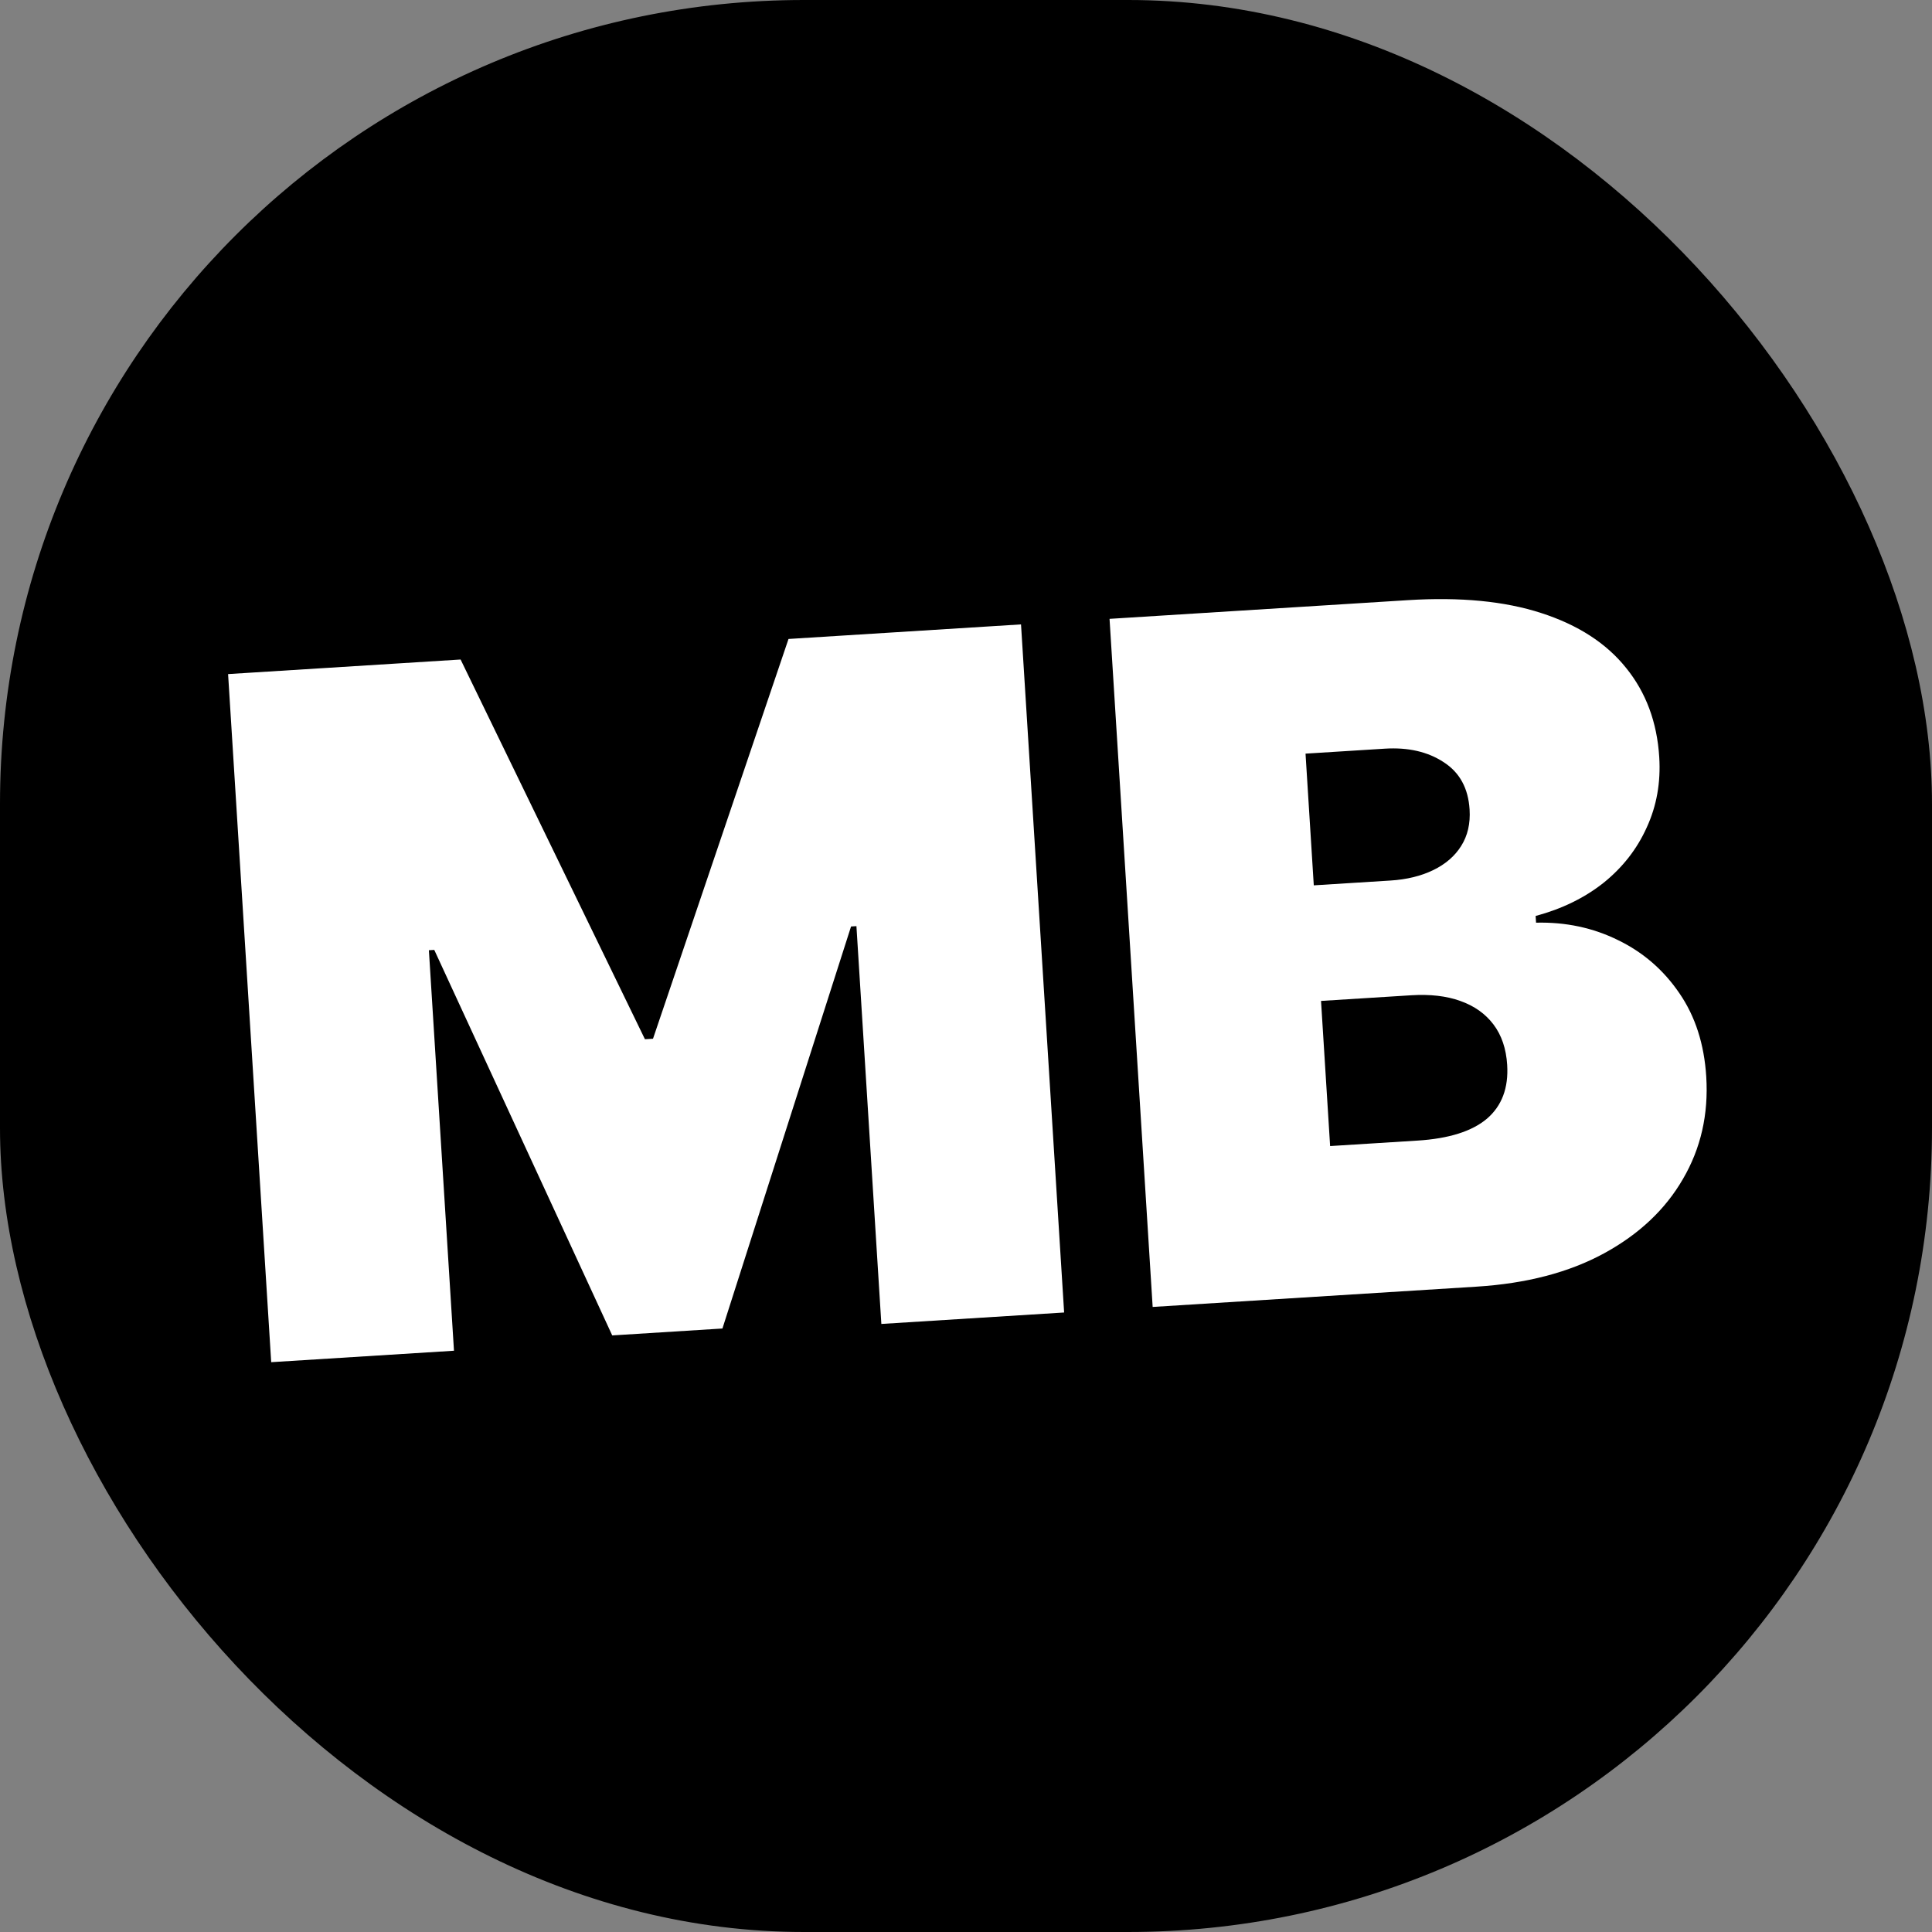 <svg width="1019" height="1019" viewBox="0 0 1019 1019" fill="none" xmlns="http://www.w3.org/2000/svg">
<rect x="0" y="0" width="1019" height="1019" fill="#808080" stroke="none"/>
<g clip-path="url(#clip0_1621_3)">
<rect width="1019" height="1019" rx="424" fill="black"/>
<path d="M120.302 355.533L242.931 347.849L340.163 548.127L344.416 547.86L415.887 337.012L538.516 329.328L561.256 692.253L464.854 698.293L451.708 488.478L448.872 488.655L381.034 700.699L322.909 704.341L229.044 501.006L226.208 501.184L239.444 712.417L143.042 718.458L120.302 355.533ZM607.951 689.327L585.21 326.403L742.572 316.542C770.217 314.81 793.664 317.077 812.915 323.343C832.284 329.601 847.178 339.224 857.599 352.21C868.138 365.189 873.984 380.894 875.139 399.323C875.976 412.673 873.785 425.027 868.566 436.384C863.466 447.733 855.891 457.459 845.843 465.561C835.788 473.544 823.82 479.394 809.939 483.11L810.161 486.654C825.792 486.268 840.217 489.337 853.435 495.863C866.646 502.27 877.431 511.616 885.792 523.901C894.145 536.068 898.858 550.717 899.931 567.847C901.175 587.695 897.083 605.682 887.657 621.81C878.348 637.93 864.461 651.016 845.996 661.069C827.531 671.121 805.126 676.972 778.781 678.623L607.951 689.327ZM701.549 604.473L747.624 601.586C764.163 600.549 776.375 596.7 784.26 590.039C792.138 583.259 795.695 573.785 794.933 561.617C794.4 553.111 791.999 546.027 787.73 540.364C783.461 534.701 777.627 530.56 770.228 527.94C762.948 525.312 754.286 524.313 744.244 524.942L696.752 527.918L701.549 604.473ZM692.933 466.958L733.336 464.427C741.961 463.886 749.495 462.05 755.941 458.918C762.387 455.787 767.281 451.566 770.625 446.257C774.08 440.822 775.574 434.383 775.108 426.94C774.405 415.717 769.851 407.403 761.448 402C753.037 396.478 742.688 394.102 730.401 394.872L688.58 397.492L692.933 466.958Z" fill="white"/>
</g>
<defs>
<clipPath id="clip0_1621_3">
<rect width="1019" height="1019" fill="white"/>
</clipPath>
</defs>
</svg>

